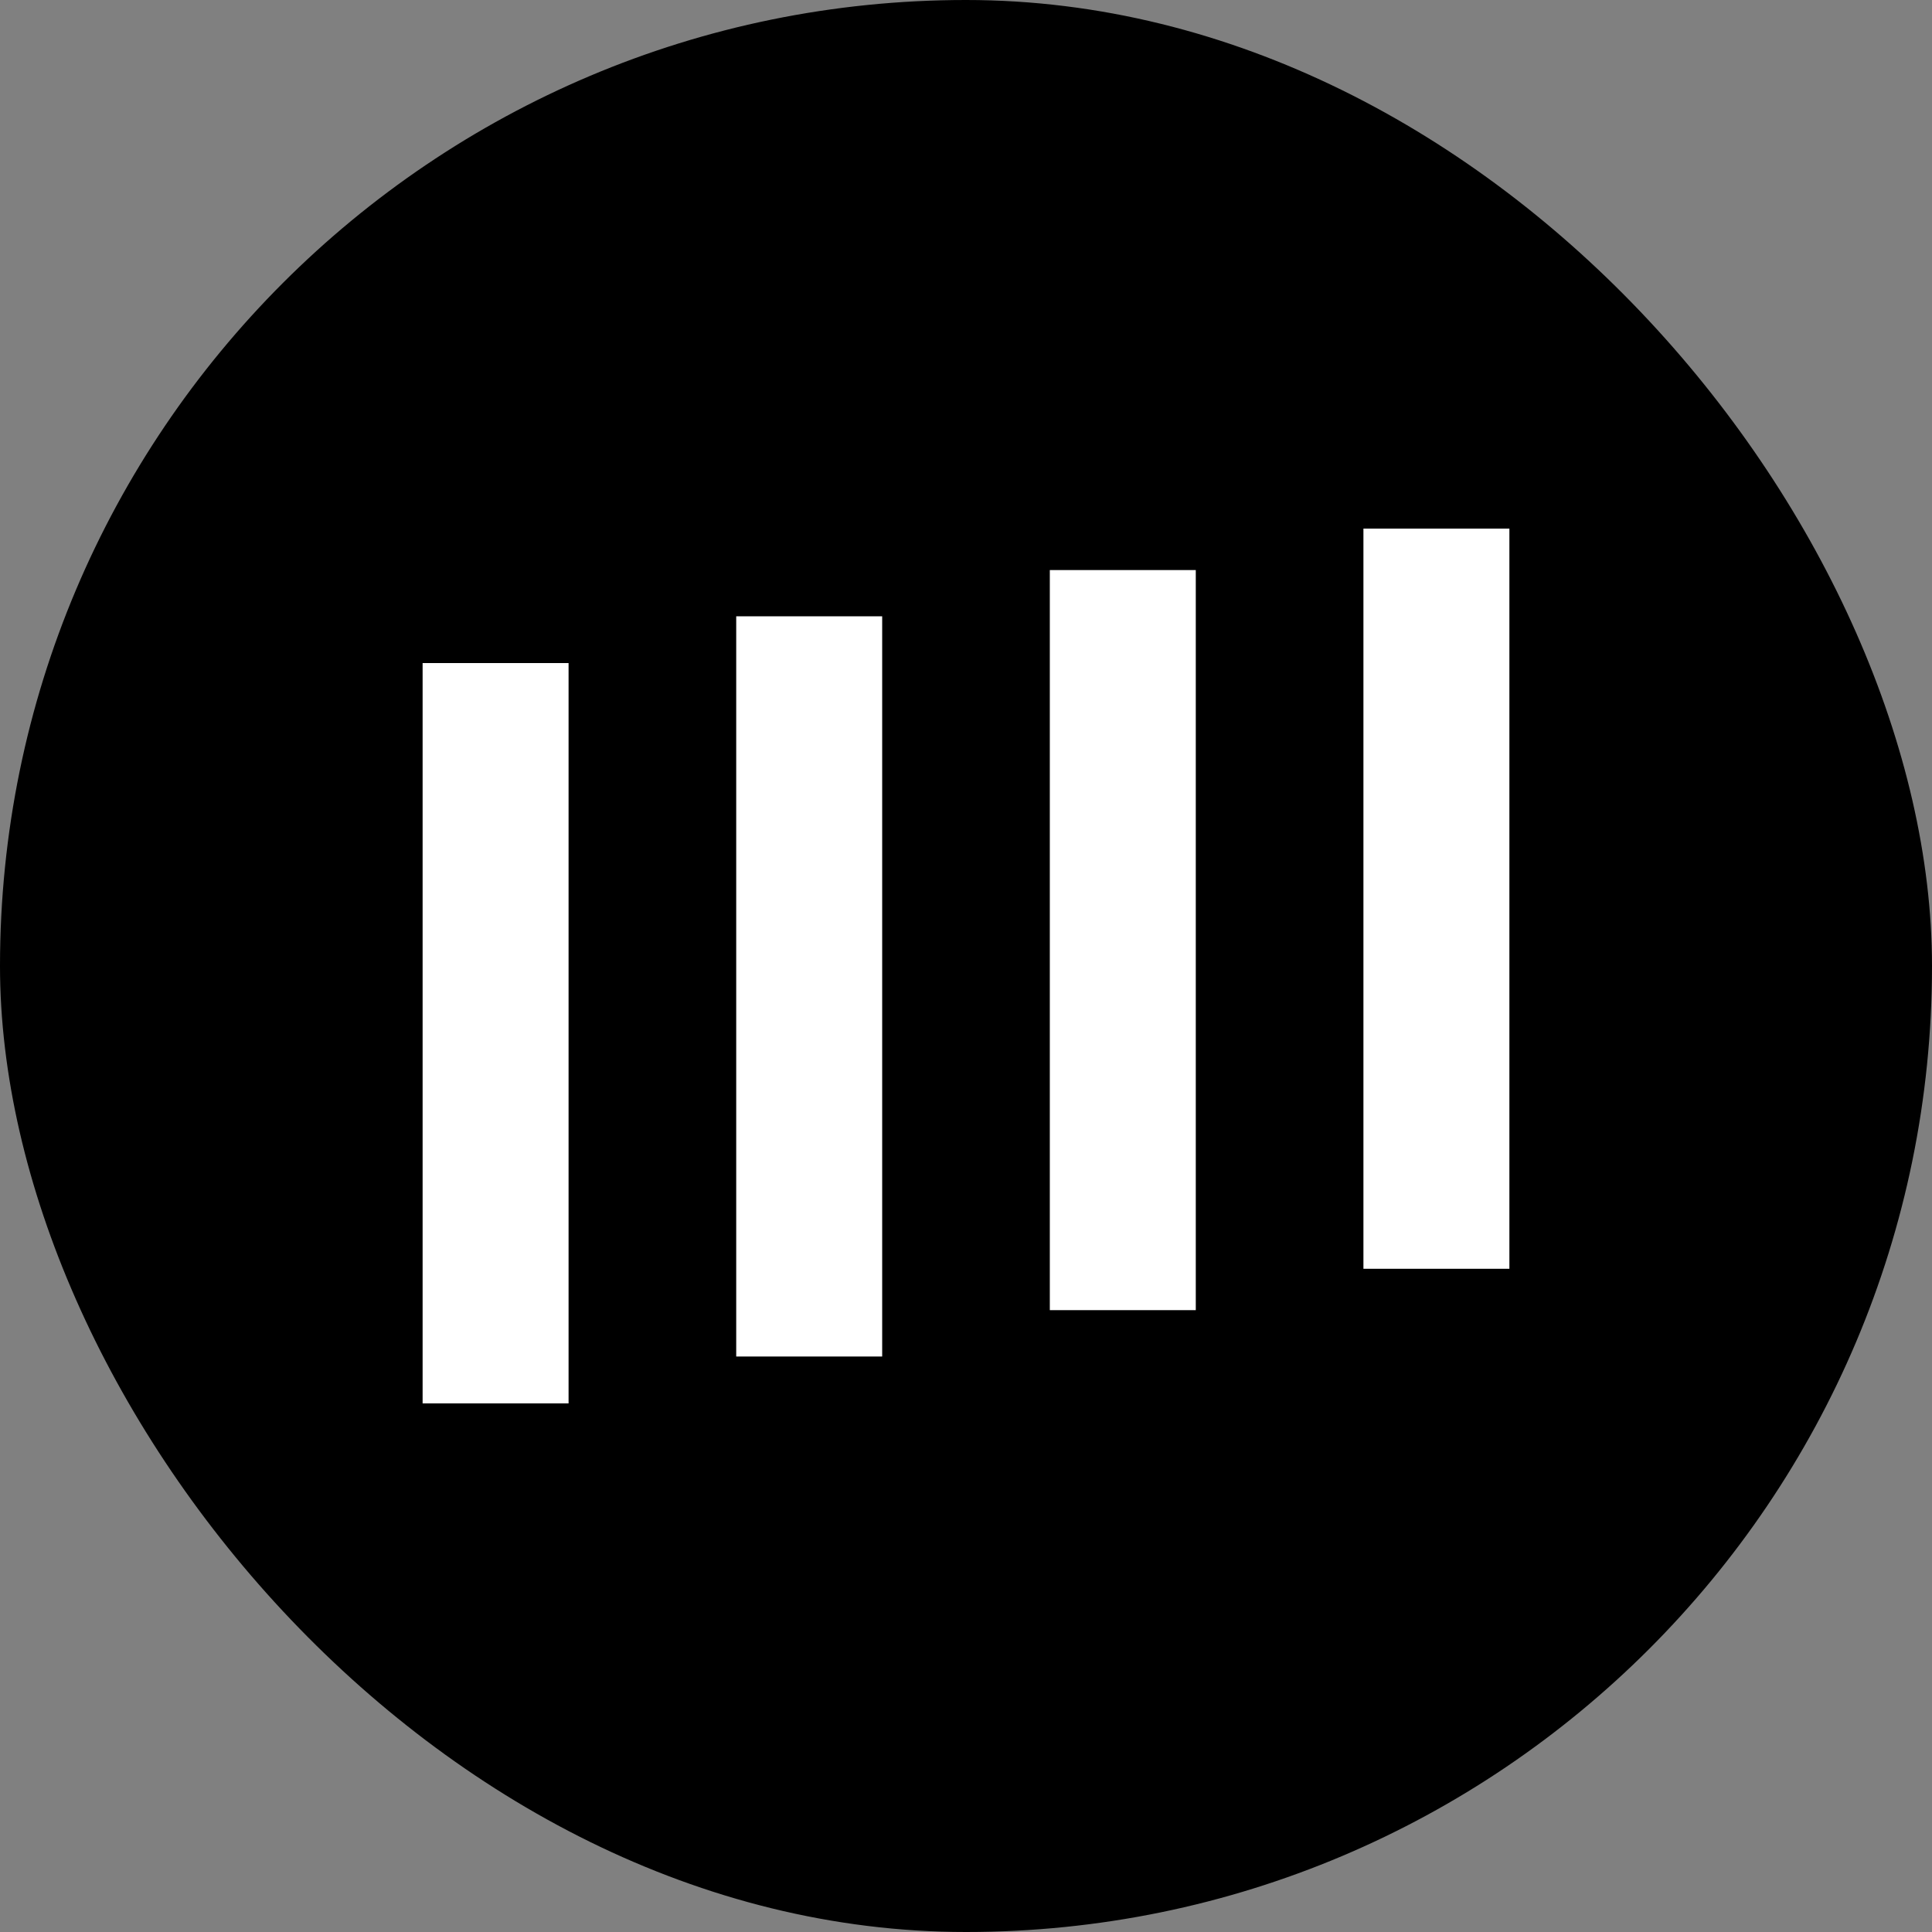 <svg width="31" height="31" viewBox="0 0 31 31" fill="none" xmlns="http://www.w3.org/2000/svg">
<rect x="0" y="0" width="31" height="31" fill="#808080" stroke="none"/>
<rect width="31" height="31" rx="15.5" fill="black"/>
<g clip-path="url(#clip0_701_2493)">
<path d="M24.219 8.482H21.877V20.358H24.219V8.482Z" fill="white"/>
<path d="M19.187 9.147H16.845V21.022H19.187V9.147Z" fill="white"/>
<path d="M14.155 9.889H11.813V21.766H14.155V9.889Z" fill="white"/>
<path d="M9.123 10.639H6.781L6.781 22.518H9.123L9.123 10.639Z" fill="white"/>
</g>
<defs>
<clipPath id="clip0_701_2493">
<rect width="17.438" height="17.438" fill="white" transform="translate(6.781 6.781)"/>
</clipPath>
</defs>
</svg>
